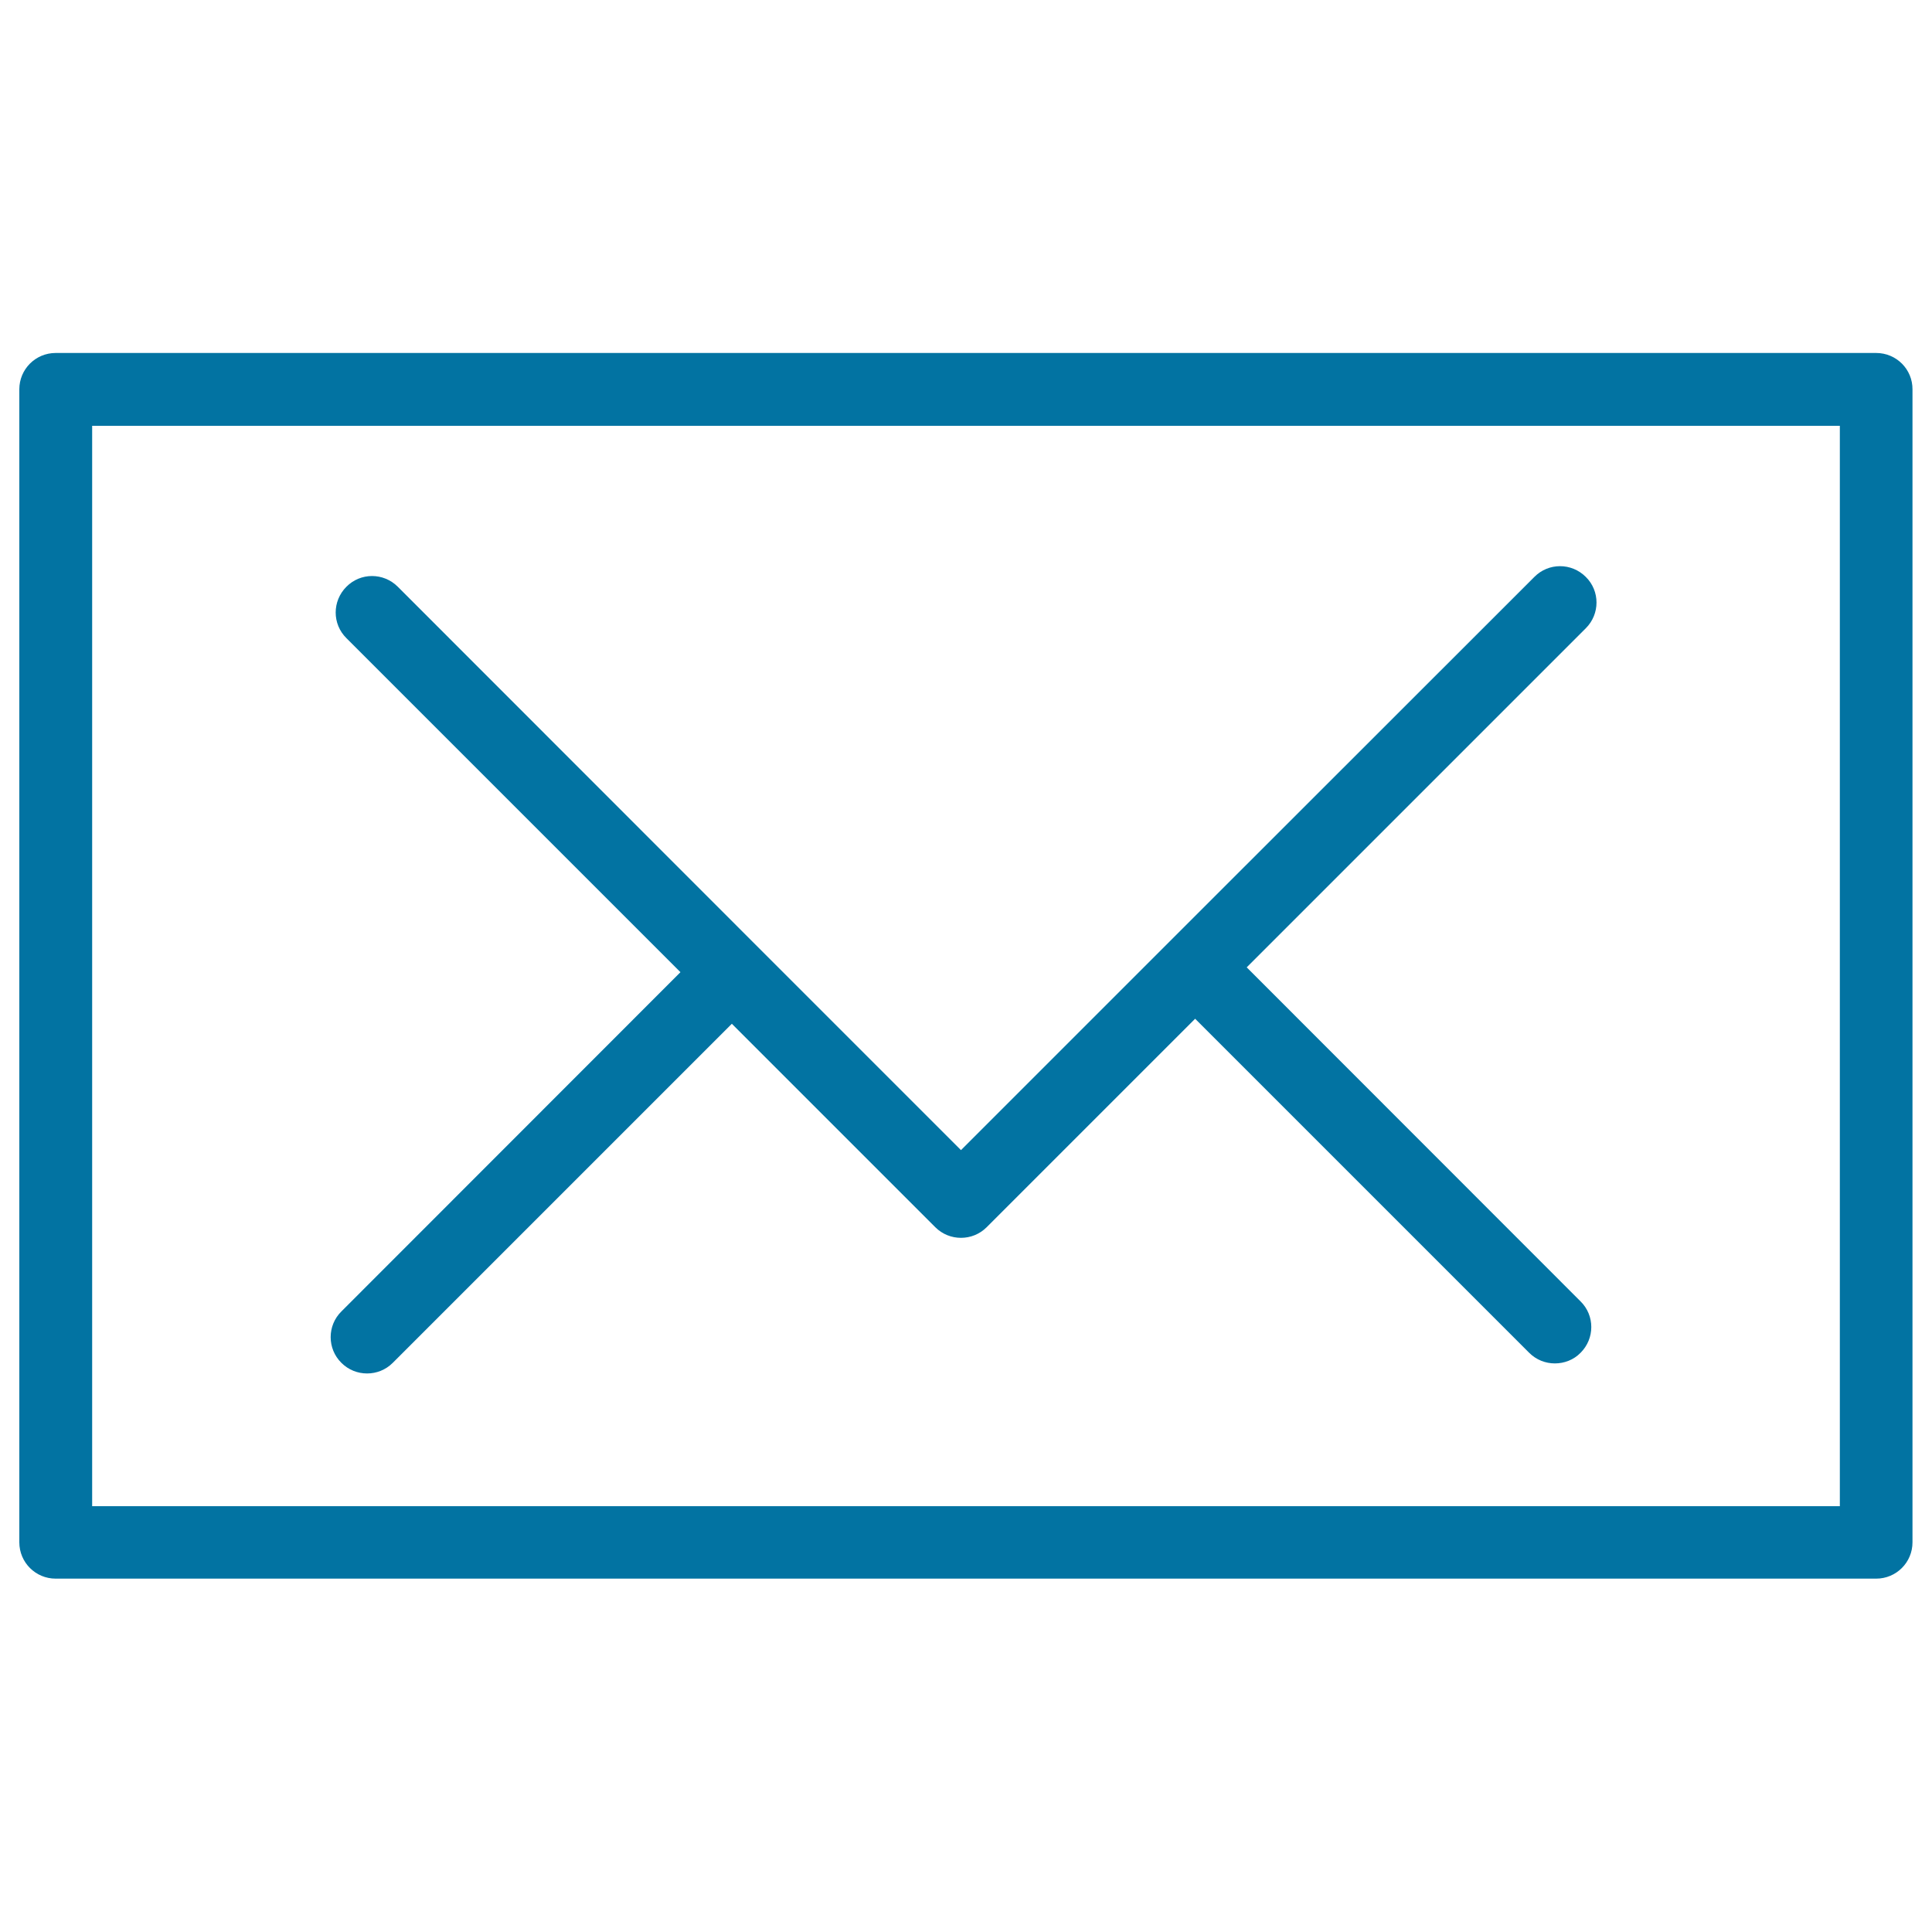 <svg xmlns="http://www.w3.org/2000/svg" viewBox="0 0 1000 1000" style="fill:#0273a2">
<title>Small Mail Envelope SVG icon</title>
<g><g><path d="M971.1,182.7H28.8c-10.4,0-18.8,8.4-18.8,18.8v596.8c0,10.4,8.4,18.8,18.8,18.8h942.3c10.4,0,18.8-8.4,18.8-18.8V201.6C990,191.2,981.6,182.7,971.1,182.7z M952.3,779.6H47.7V220.4h904.6L952.3,779.6L952.3,779.6z"/><path d="M176.7,705.4c3.7,3.7,8.5,5.5,13.3,5.5s9.6-1.8,13.3-5.5l175.5-175.5l105.3,105.3c3.7,3.7,8.5,5.5,13.3,5.5c4.8,0,9.6-1.8,13.3-5.5l107.9-107.9l172.9,172.9c3.7,3.7,8.5,5.5,13.3,5.5c4.8,0,9.7-1.8,13.3-5.5c7.4-7.4,7.4-19.3,0-26.6L645.3,500.7l175.5-175.5c7.4-7.4,7.4-19.3,0-26.6c-7.4-7.4-19.3-7.4-26.6,0L605.3,487.4L497.4,595.3L392.1,490L205.9,303.7c-7.4-7.4-19.3-7.4-26.6,0c-7.4,7.4-7.4,19.3,0,26.6l172.9,172.9L176.7,678.8C169.3,686.1,169.3,698.1,176.7,705.4z"/></g></g>
</svg>